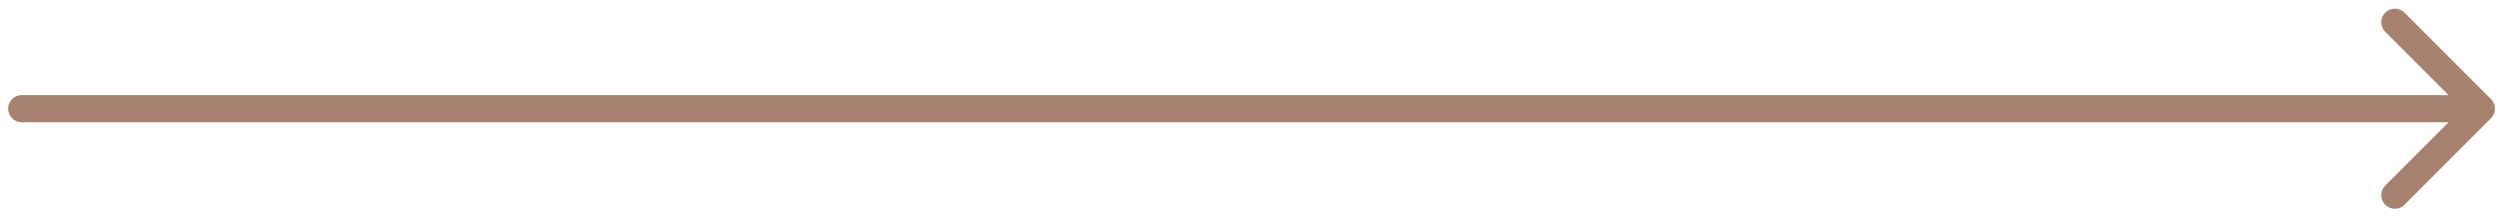 <?xml version="1.0" encoding="UTF-8"?> <svg xmlns="http://www.w3.org/2000/svg" width="115" height="10" viewBox="0 0 115 10" fill="none"><path d="M1 4.375C0.655 4.375 0.375 4.655 0.375 5C0.375 5.345 0.655 5.625 1 5.625V4.375ZM114.584 5.442C114.828 5.198 114.828 4.802 114.584 4.558L110.606 0.58C110.362 0.336 109.966 0.336 109.722 0.58C109.477 0.824 109.477 1.22 109.722 1.464L113.258 5L109.722 8.536C109.477 8.78 109.477 9.176 109.722 9.42C109.966 9.664 110.362 9.664 110.606 9.42L114.584 5.442ZM1 5.625H114.142V4.375H1V5.625Z" fill="#A6826E"></path></svg> 